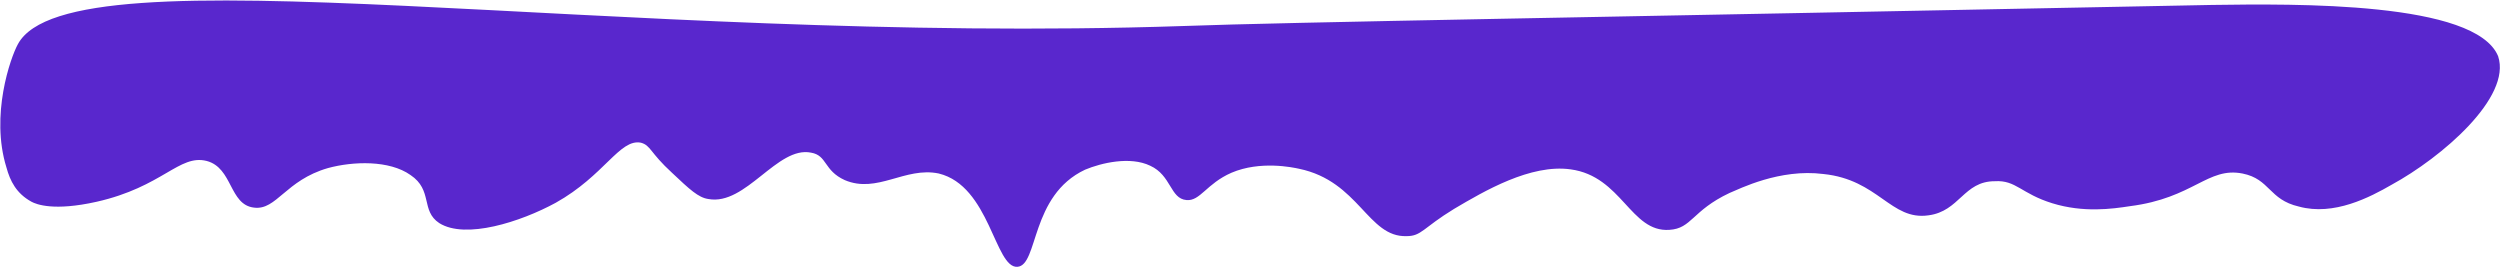 <?xml version="1.0" encoding="UTF-8"?> <svg xmlns="http://www.w3.org/2000/svg" width="1489" height="159" viewBox="0 0 1489 159" fill="none"><path d="M1424.37 110.079C1411.68 117.396 1390.05 128.775 1369.19 123.017C1351.31 118.899 1352.08 106.66 1335.69 103.36C1314.83 99.235 1306.59 117.987 1268.57 122.801C1258.13 124.411 1240.99 126.822 1222.37 121.07C1203.75 115.317 1200.78 107.15 1188.11 107.939C1169.48 107.899 1167.2 125.847 1148.56 128.256C1126.2 131.472 1118.8 106.974 1086.01 103.64C1059.93 100.319 1036.06 112.509 1030.09 114.944C1007.71 125.505 1007.68 136.113 994.265 136.9C971.157 138.483 966.012 105.014 935.463 100.868C911.62 97.552 884.008 113.814 866.098 124.384C847.44 135.769 846.685 140.664 837.741 140.644C814.634 141.411 809.489 107.942 773.73 100.52C770.005 99.696 750.636 95.574 733.478 102.882C718.557 109.378 714.808 119.979 706.611 119.145C696.924 118.308 697.699 104.437 685.041 98.698C673.128 92.96 655.977 97.003 646.279 101.062C613.452 116.497 618.58 158.126 605.908 158.915C592.49 159.702 589.614 110.733 559.072 103.323C538.958 99.2 522.526 115.485 503.165 107.283C490.507 101.544 492.762 92.572 483.077 90.919C462.962 86.796 444.252 122.662 421.901 118.533C415.941 117.704 410.734 112.797 400.321 102.982C386.931 90.712 387.685 86.634 381.726 84.989C369.061 82.513 360.07 104.528 330.968 120.786C310.075 132.166 277.258 142.704 261.627 132.878C250.463 125.509 257.943 113.285 244.546 104.279C231.895 95.275 210.28 96.045 195.365 100.093C170.008 107.383 164.752 125.325 151.34 123.664C136.437 122 138.721 99.972 123.078 95.858C106.69 91.742 96.959 111.306 57.438 120.198C32.085 125.856 21.659 121.753 18.681 120.115C9.748 115.199 6.037 107.847 3.819 99.682C-5.803 68.651 6.195 34.403 10.685 26.252C42.112 -31.62 363.218 27.009 704.598 15.502C767.21 13.189 950.564 10.319 1317.28 2.946C1367.21 2.238 1474.54 0.836 1487.89 33.507C1496.03 58.006 1454.22 93.822 1424.37 110.079Z" fill="#5927CD"></path></svg> 